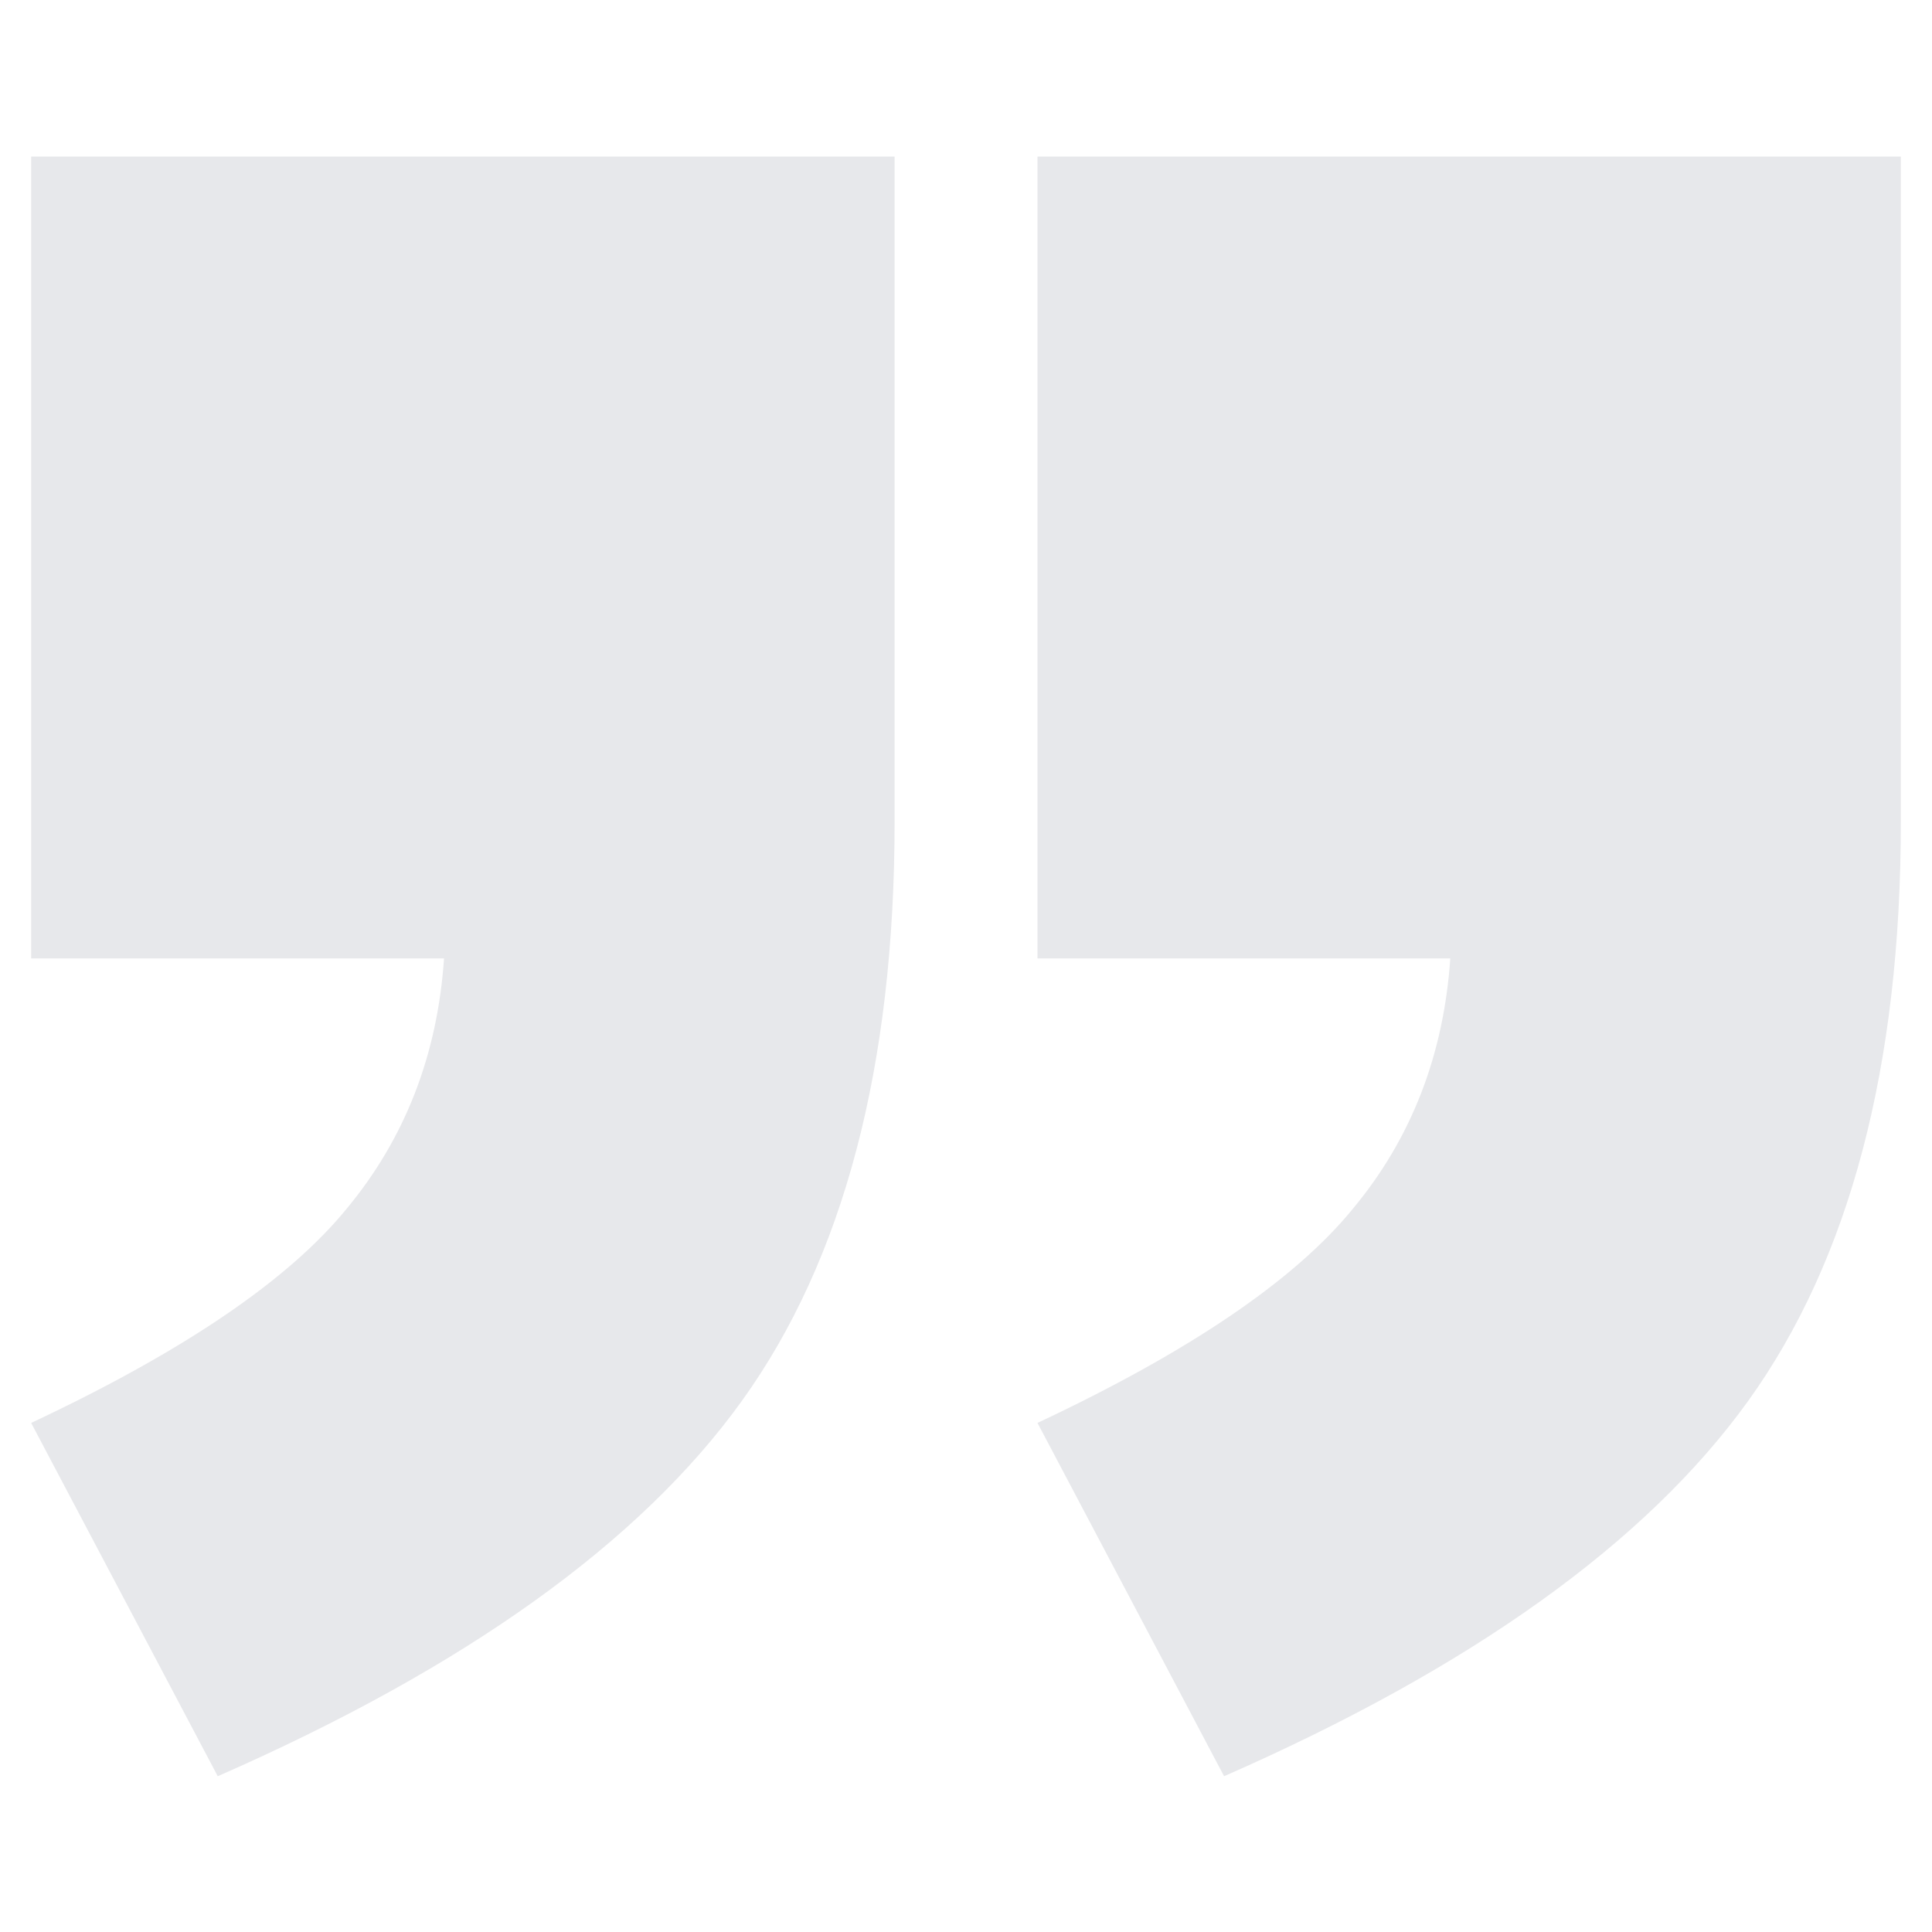 <svg xmlns="http://www.w3.org/2000/svg" width="24" height="24" viewBox="0 0 24 24" fill="none">
  <path d="M12.888 1.945L23.613 1.945L23.613 10.205C23.613 13.246 22.98 15.646 21.715 17.405C20.449 19.163 18.279 20.717 15.206 22.065L12.888 17.676C14.778 16.788 16.085 15.901 16.808 15.013C17.532 14.142 17.934 13.106 18.016 11.906L12.888 11.906L12.888 1.945ZM0.387 1.945L11.113 1.945L11.113 10.205C11.113 13.246 10.48 15.646 9.214 17.405C7.949 19.163 5.779 20.717 2.705 22.065L0.387 17.676C2.278 16.788 3.585 15.901 4.308 15.013C5.031 14.142 5.434 13.106 5.516 11.906L0.387 11.906L0.387 1.945Z" fill="#E7E8EB"/>
</svg>